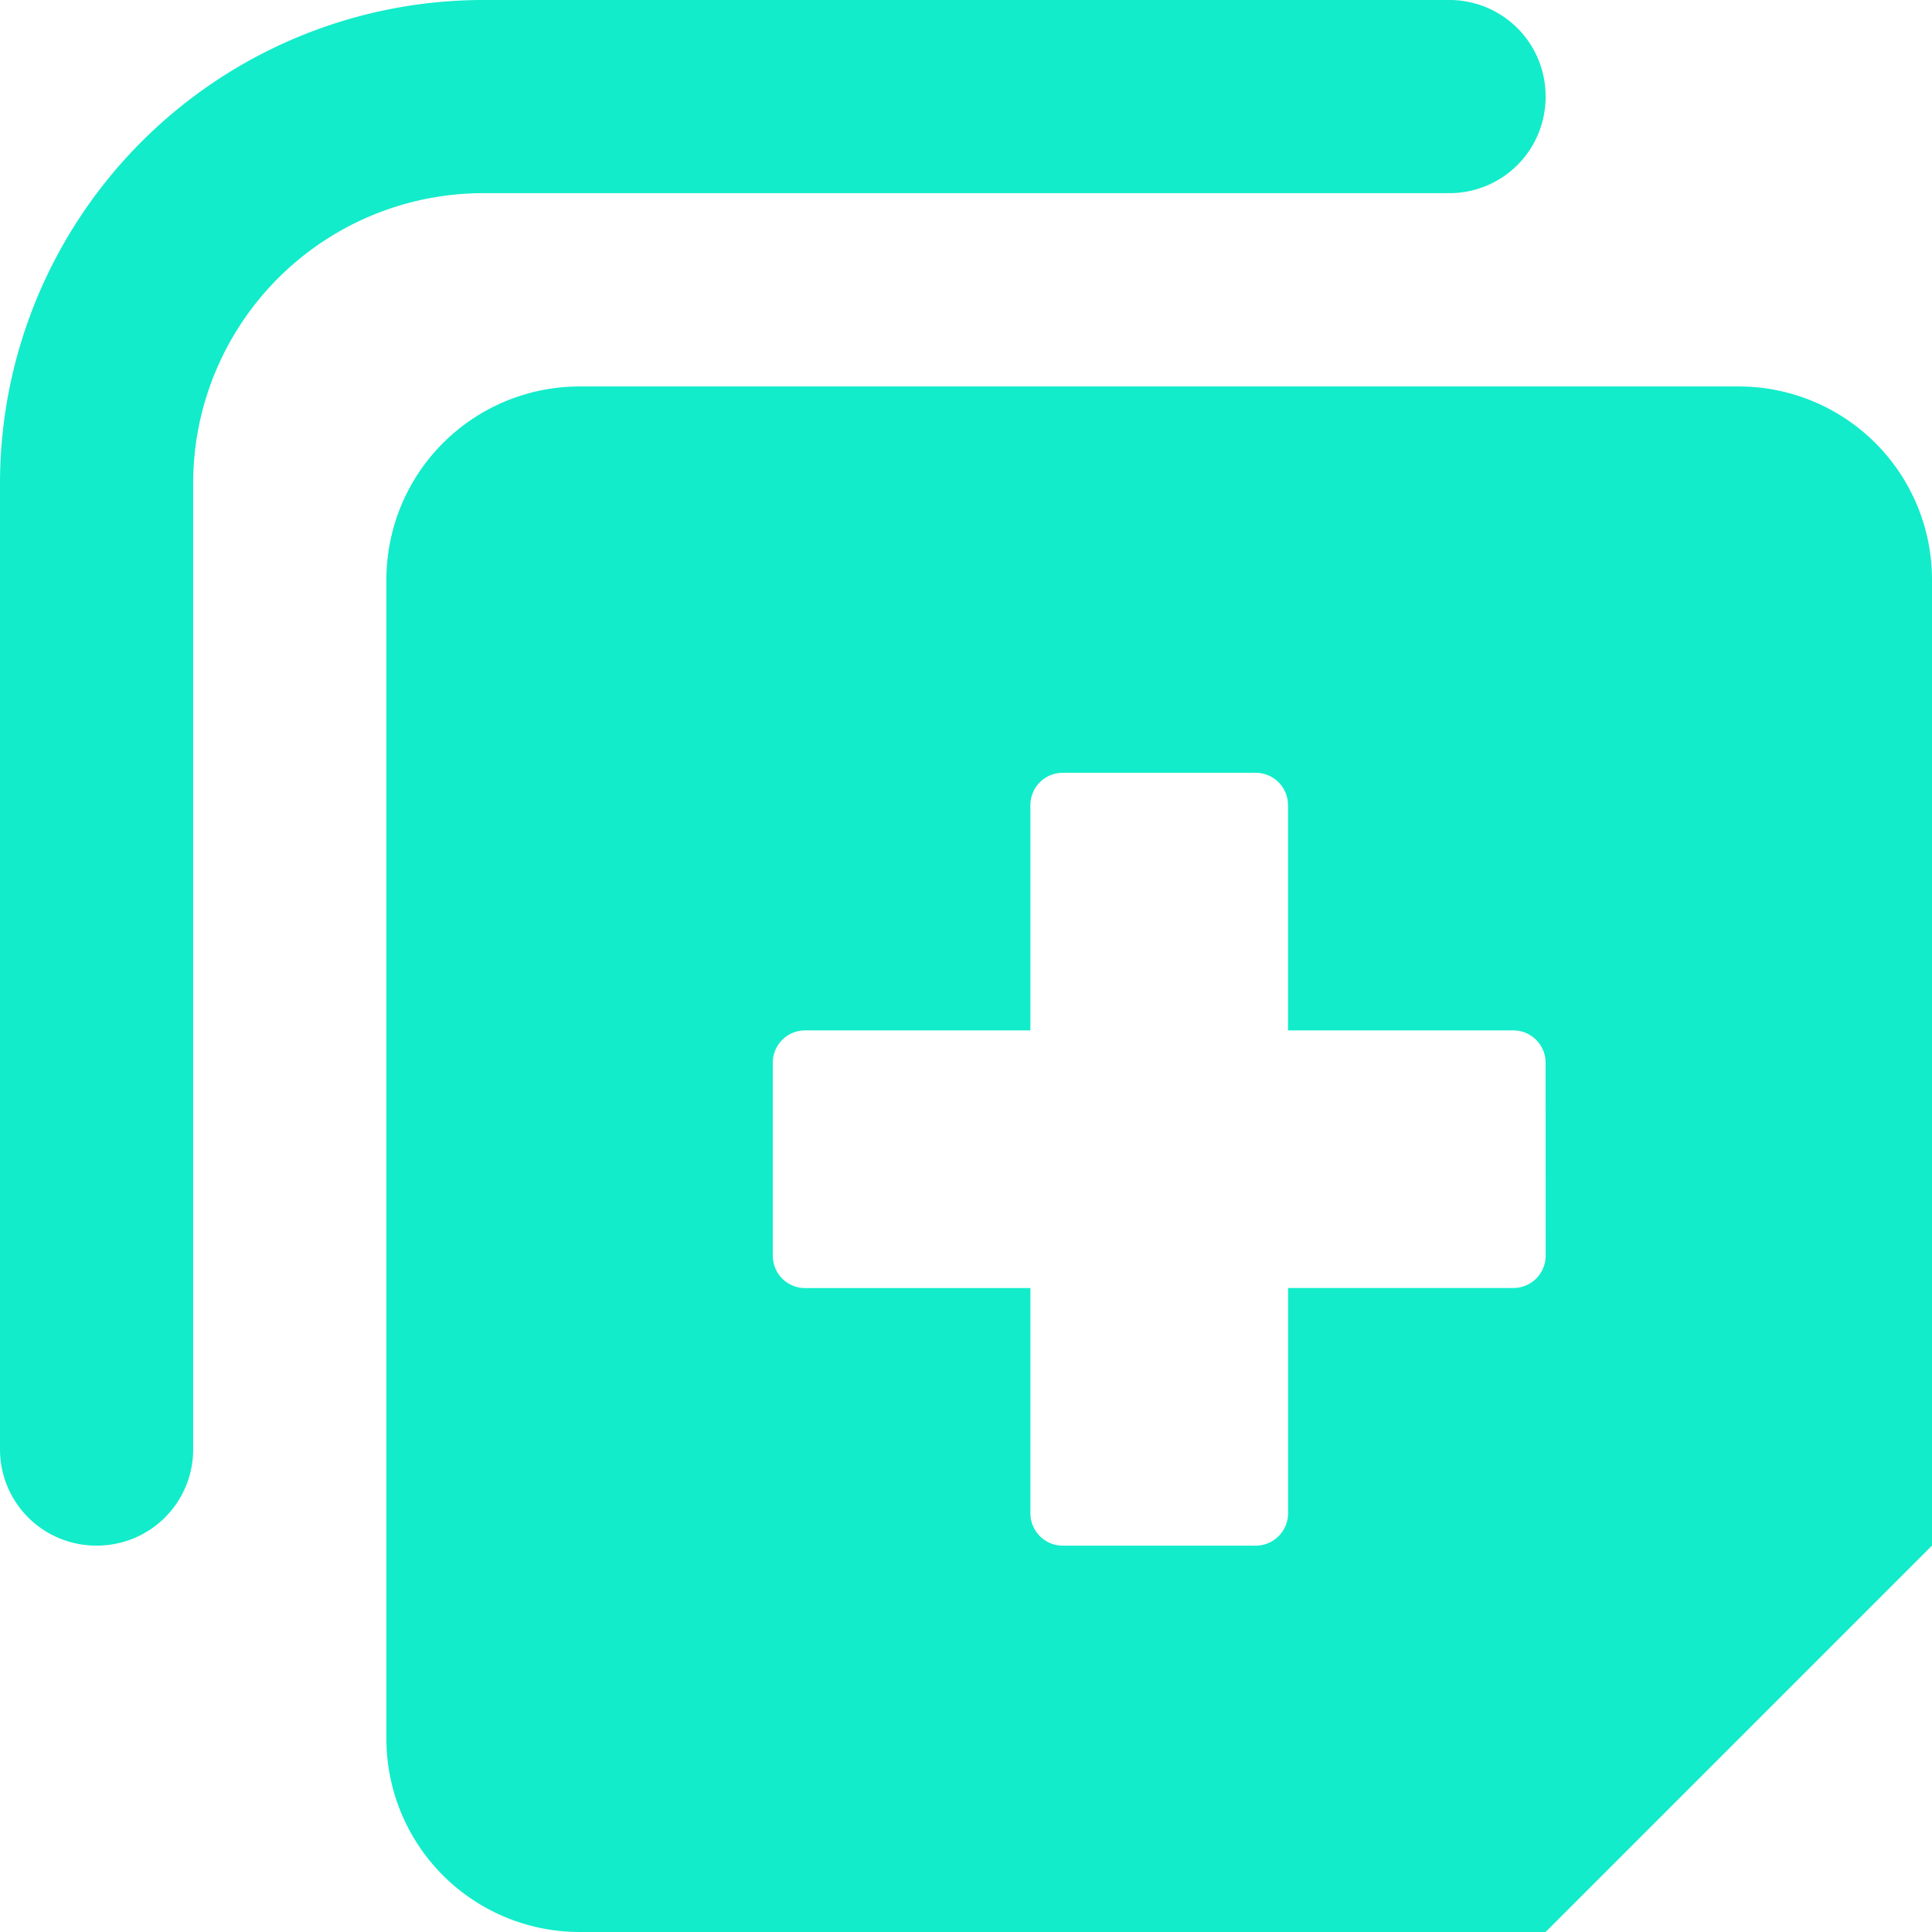 <svg xmlns="http://www.w3.org/2000/svg" width="28.125" height="28.125" viewBox="0 0 28.125 28.125"><path d="M28.125-17.812V-3.75L22.5,1.875H8.438A2.813,2.813,0,0,1,5.625-.937V-17.812a2.813,2.813,0,0,1,2.813-2.812H25.313A2.813,2.813,0,0,1,28.125-17.812ZM22.5-10.781a.47.47,0,0,0-.469-.469H18.75v-3.281A.47.47,0,0,0,18.281-15H15.469a.47.47,0,0,0-.469.469v3.281H11.719a.47.47,0,0,0-.469.469v2.813a.47.47,0,0,0,.469.469H15v3.281a.472.472,0,0,0,.469.469h2.813a.472.472,0,0,0,.469-.469V-7.5h3.281a.47.47,0,0,0,.469-.469ZM0-5.156V-19.219A7.039,7.039,0,0,1,7.031-26.25H21.094A1.4,1.4,0,0,1,22.5-24.844a1.4,1.4,0,0,1-1.406,1.406H7.031a4.224,4.224,0,0,0-4.219,4.219V-5.156A1.4,1.4,0,0,1,1.406-3.75,1.4,1.4,0,0,1,0-5.156Z" transform="translate(0 26.25)" fill="#12ecca"/></svg>